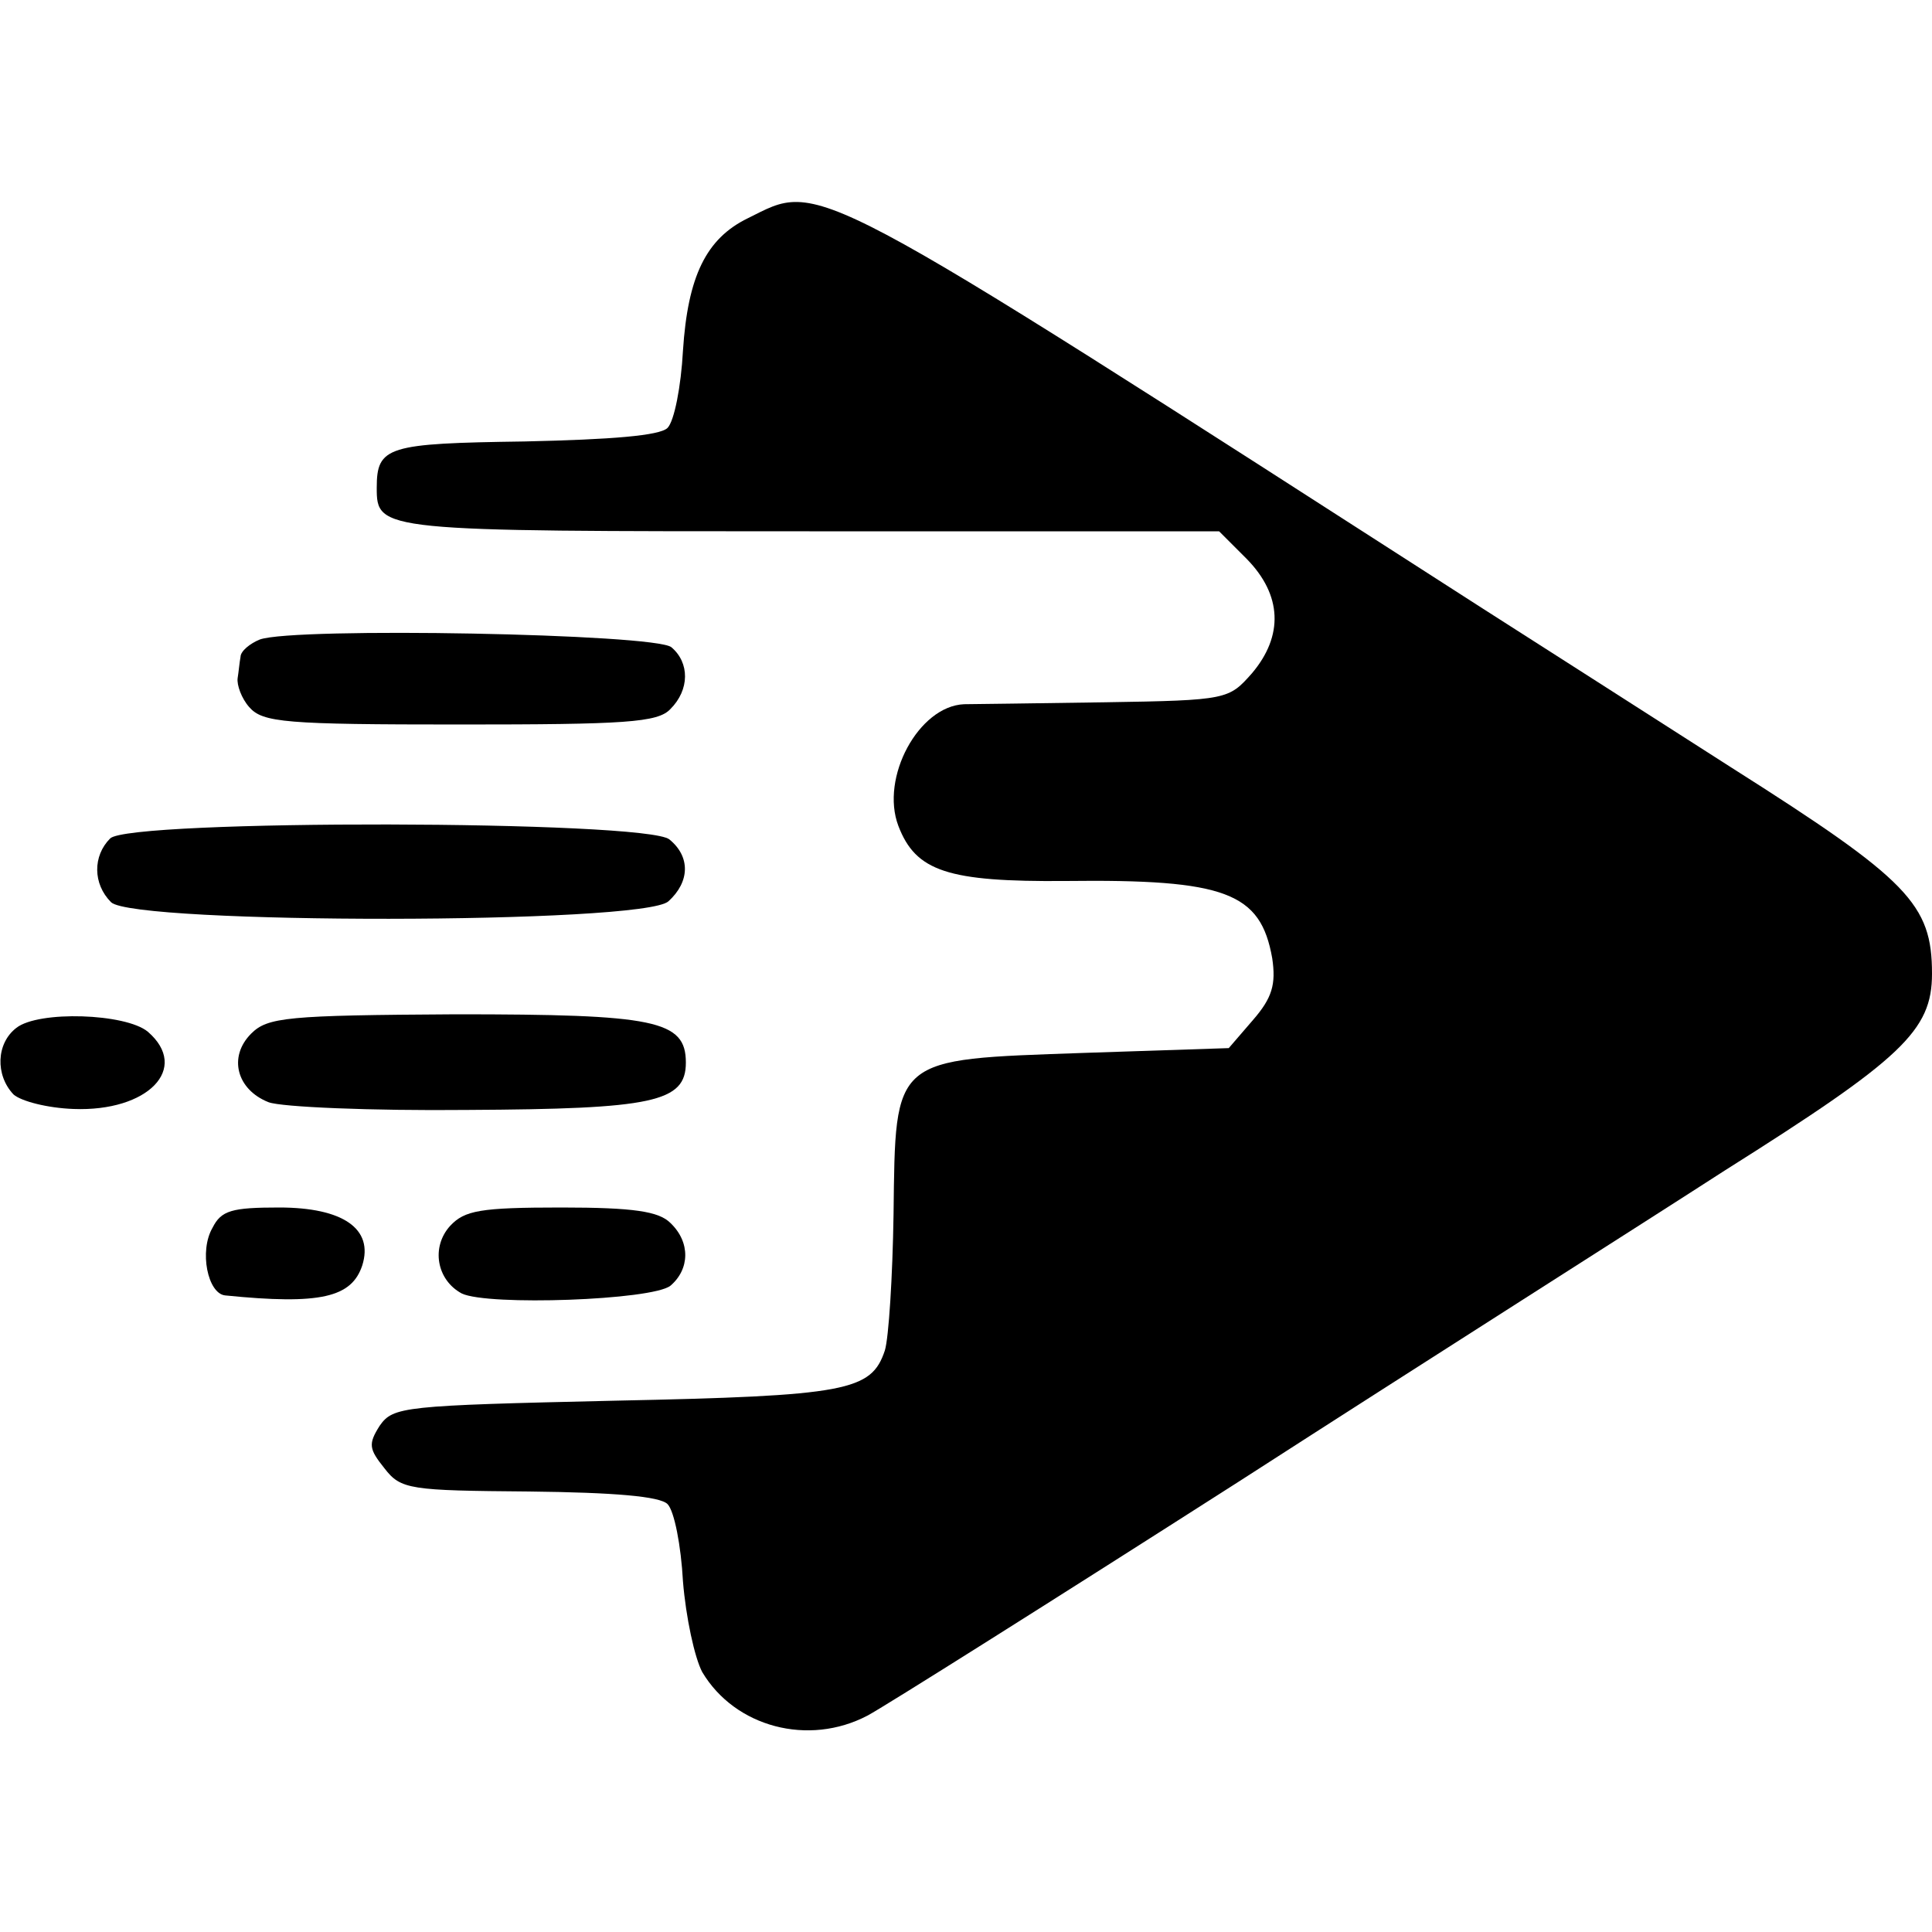 <?xml version="1.0" standalone="no"?>
<!DOCTYPE svg PUBLIC "-//W3C//DTD SVG 20010904//EN"
 "http://www.w3.org/TR/2001/REC-SVG-20010904/DTD/svg10.dtd">
<svg version="1.0" xmlns="http://www.w3.org/2000/svg"
 width="200pt" height="200pt" viewBox="0 0 200 200"
 preserveAspectRatio="xMidYMid meet">
<g transform="translate(0,200) scale(0.1,-0.1)"
fill="#000000" stroke="none">
<path d="M774 1774 c-43 -21 -62 -60 -67 -137 -2 -37 -9 -73 -16 -80 -8 -8
-58 -12 -148 -14 -142 -2 -153 -5 -153 -48 0 -45 3 -45 448 -45 l424 0 29 -29
c36 -37 38 -79 5 -118 -24 -27 -25 -28 -152 -30 -71 -1 -137 -2 -146 -2 -47
-2 -87 -76 -68 -126 18 -47 51 -58 173 -57 166 2 202 -12 214 -80 4 -27 0 -41
-20 -64 l-25 -29 -151 -5 c-198 -7 -194 -3 -196 -167 -1 -65 -5 -128 -9 -141
-14 -42 -39 -47 -280 -52 -219 -5 -229 -6 -243 -26 -12 -19 -11 -24 5 -44 17
-22 26 -23 150 -24 88 -1 135 -5 143 -13 7 -7 14 -43 16 -80 3 -37 12 -79 20
-94 34 -57 110 -77 171 -45 17 9 190 118 384 242 194 125 421 269 503 322 184
116 215 145 215 204 0 72 -24 97 -207 213 -92 59 -208 133 -258 165 -708 455
-684 442 -761 404z"/>
<path d="M269 1338 c-10 -4 -20 -12 -20 -18 -1 -5 -2 -16 -3 -22 -1 -7 4 -21
12 -30 14 -16 37 -18 218 -18 171 0 205 2 218 16 20 20 20 48 1 64 -17 14
-390 21 -426 8z"/>
<path d="M114 1132 c-18 -18 -18 -47 1 -66 24 -23 551 -23 577 1 22 20 23 46
1 64 -24 20 -560 21 -579 1z"/>
<path d="M17 936 c-21 -16 -22 -49 -3 -69 8 -7 35 -14 62 -15 77 -3 121 42 77
80 -23 19 -113 22 -136 4z"/>
<path d="M260 930 c-24 -24 -15 -58 18 -71 13 -5 106 -9 206 -8 192 1 226 8
226 49 0 44 -32 50 -238 50 -175 -1 -195 -3 -212 -20z"/>
<path d="M220 729 c-14 -24 -5 -68 13 -70 99 -10 131 -2 142 31 12 38 -20 60
-86 60 -49 0 -60 -3 -69 -21z"/>
<path d="M466 731 c-20 -22 -14 -56 12 -70 27 -13 197 -7 216 8 20 17 21 45 0
65 -12 12 -38 16 -113 16 -84 0 -100 -3 -115 -19z"/>
</g>
</svg>

